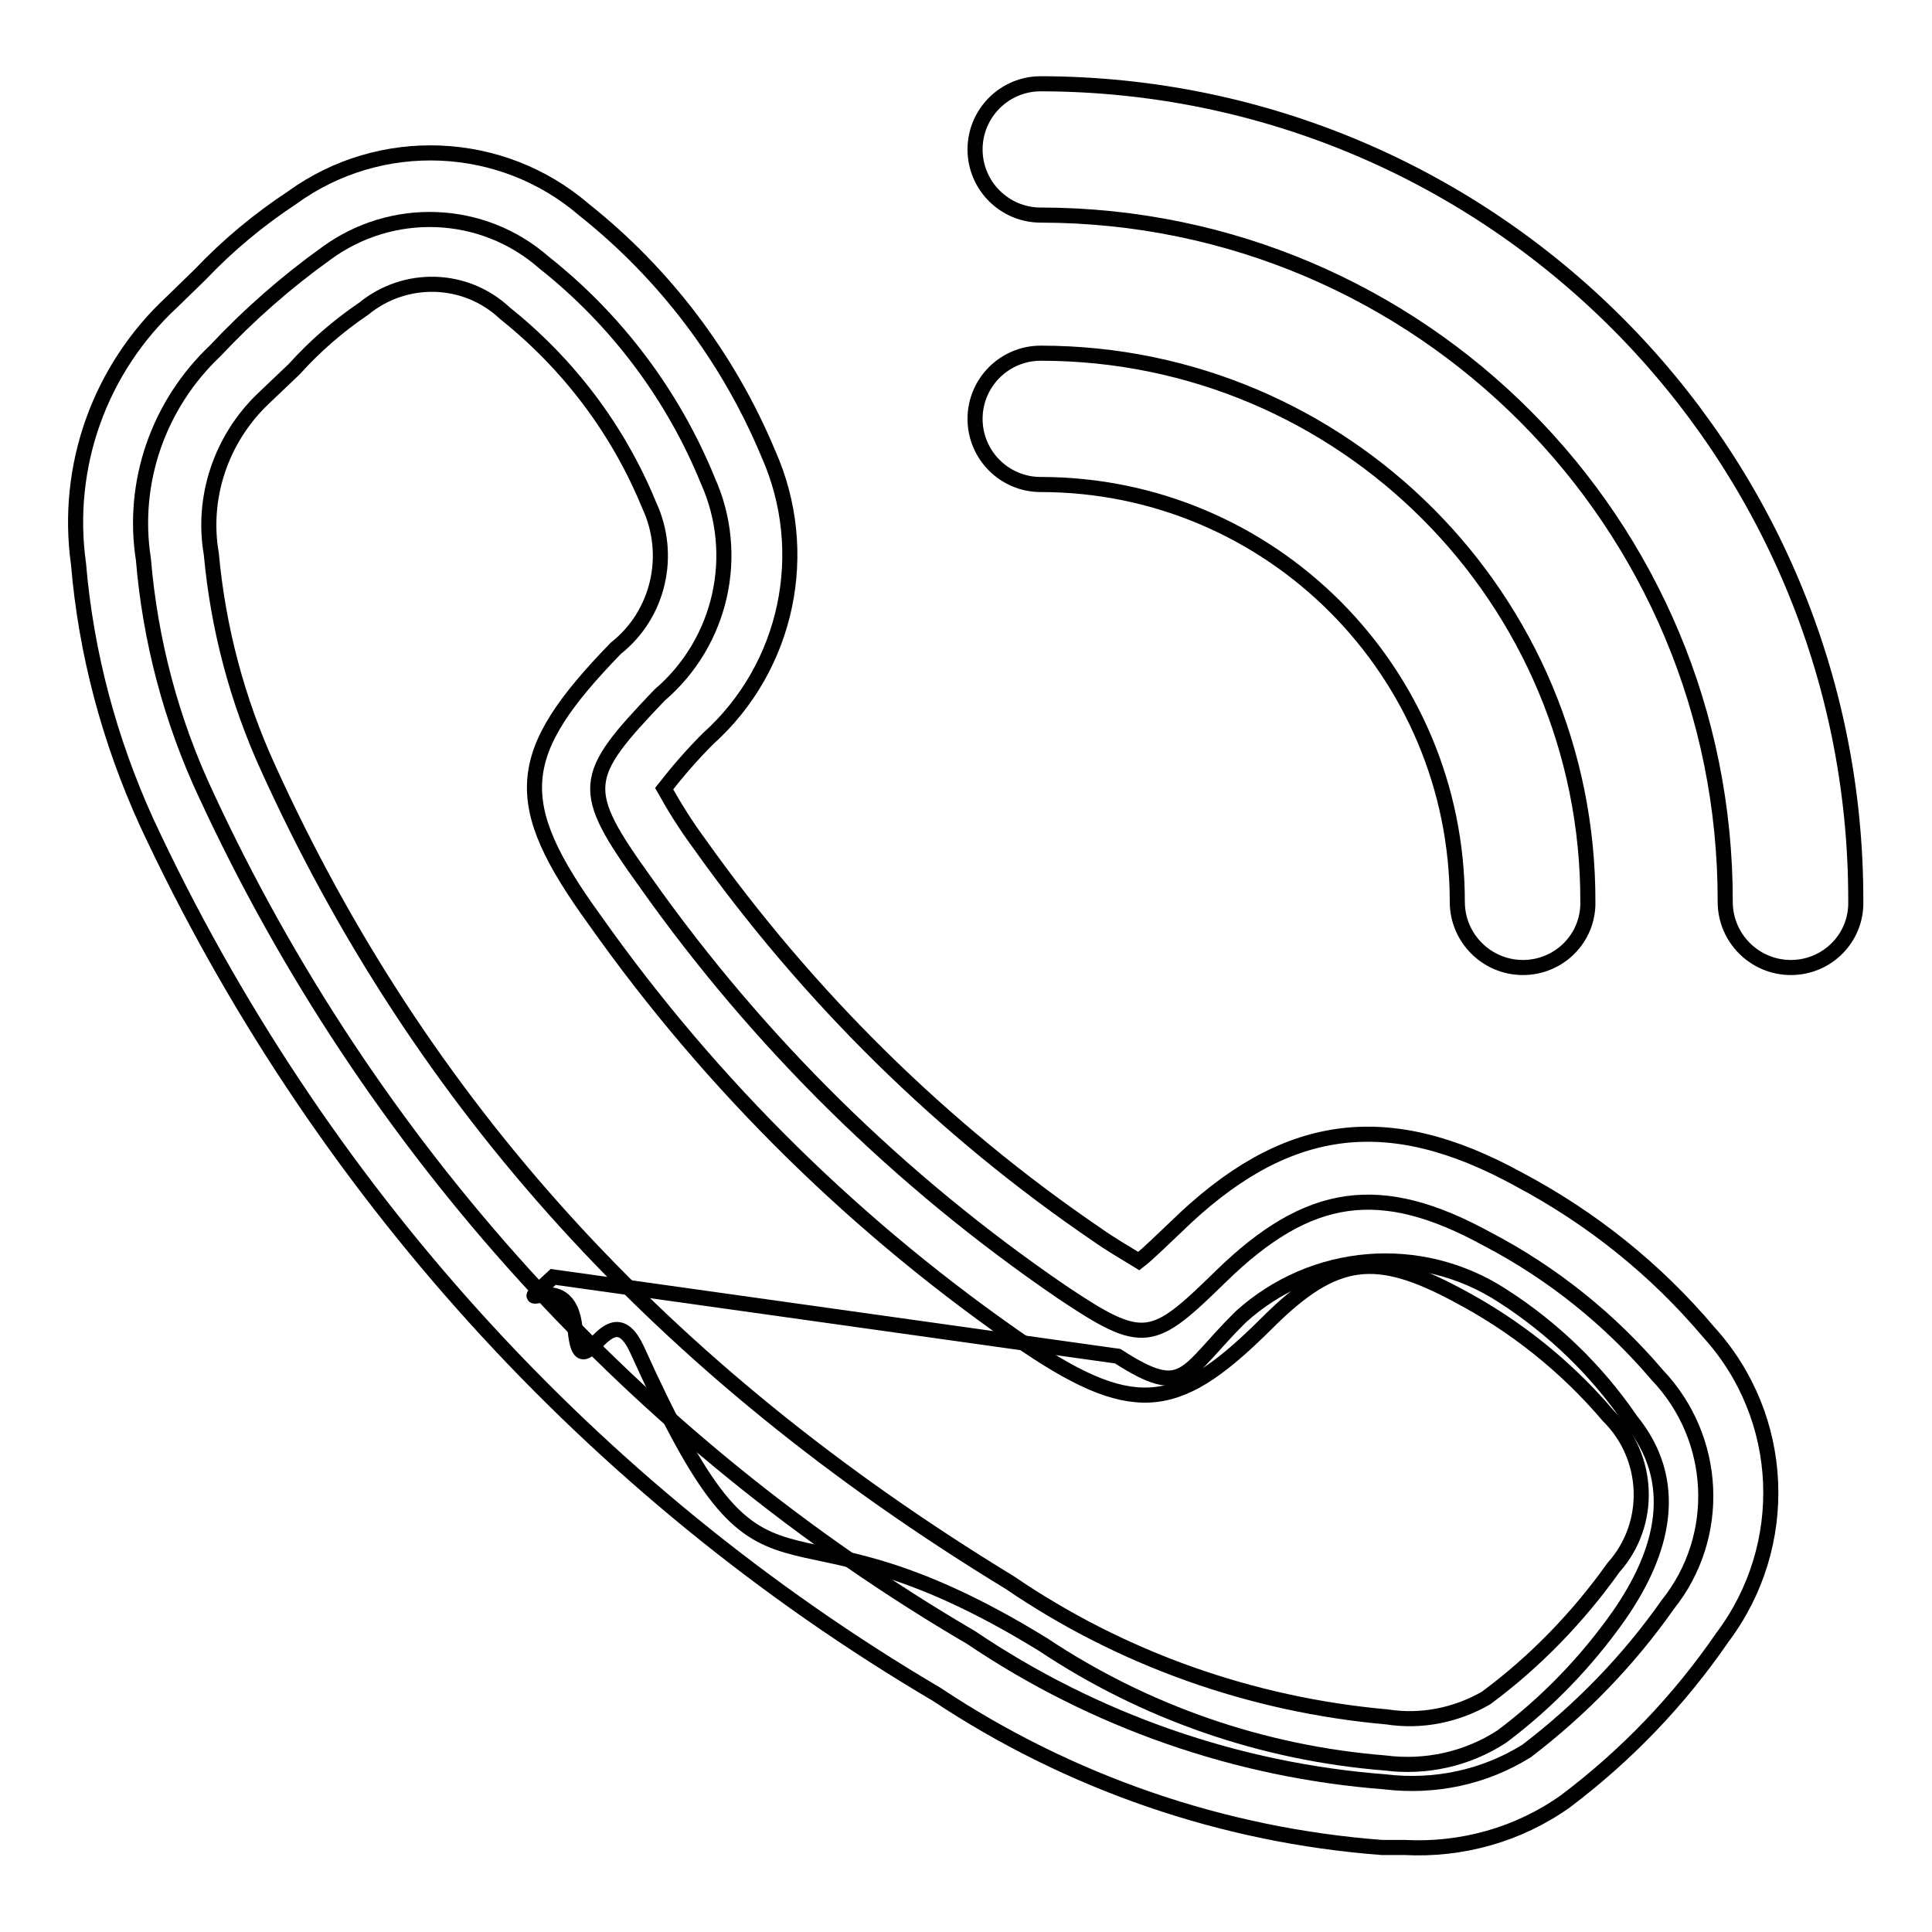 <?xml version="1.0" encoding="utf-8"?>
<!-- Svg Vector Icons : http://www.onlinewebfonts.com/icon -->
<!DOCTYPE svg PUBLIC "-//W3C//DTD SVG 1.1//EN" "http://www.w3.org/Graphics/SVG/1.1/DTD/svg11.dtd">
<svg version="1.1" xmlns="http://www.w3.org/2000/svg" xmlns:xlink="http://www.w3.org/1999/xlink" x="0px" y="0px" viewBox="0 0 256 256" enable-background="new 0 0 256 256" xml:space="preserve">
<g> <path stroke-width="2" fill-opacity="0" stroke="#000000"  d="M183.5,236.1c-19.6-1.5-38.5-8.1-54.8-19.1c-44.4-26-79.8-65-101.4-111.7c-4.6-9.8-7.4-20.4-8.3-31.2 c-1.6-10.2,2-20.5,9.5-27.6c4.5-4.8,9.4-9.1,14.7-12.9c8.7-6.4,20.7-6,28.9,1.2c9.6,7.6,17.1,17.6,21.7,28.9 c4.4,9.8,1.8,21.4-6.4,28.4C77,103,76.6,104.5,85.6,117c15,21.2,33.6,39.5,55.1,54.2c10.9,7.3,12,6.8,21.1-2.1 c11.6-11.3,21.1-12.7,35.3-4.9c8.6,4.5,16.2,10.6,22.5,18c8,8.4,8.6,21.4,1.4,30.4c-5.2,7.4-11.5,13.9-18.7,19.4 C196.7,235.5,190.1,236.9,183.5,236.1L183.5,236.1z"/> <path stroke-width="2" fill-opacity="0" stroke="#000000"  d="M148.1,179.7c9,5.8,8.7,2.3,16.3-5.2c9.6-8.7,23.8-9.9,34.7-2.8c6.7,4.3,12.5,9.9,17,16.5 c6.6,8.1,4.4,17.3-1.6,25.9c-4.3,6.1-9.5,11.5-15.5,16c-4.6,3-10.1,4.2-15.5,3.5c-16.2-1.3-31.8-6.7-45.3-15.7 c-36.9-22.7-35.8,0.7-53.8-39.1c-3.8-8.2-7.4,6.2-8.2-2.7c-0.8-9-9.7-0.7-2.9-6.9L148.1,179.7z"/> <path stroke-width="2" fill-opacity="0" stroke="#000000"  d="M186.1,244.8h-3c-21.1-1.6-41.4-8.6-59-20.3c-45.8-27-82.3-67.4-104.7-115.6c-4.9-10.8-8-22.3-9-34.2 C8.6,61.8,13.2,48.9,22.8,40l3.7-3.6c3.7-3.9,7.8-7.3,12.2-10.2c11.7-8.5,27.8-7.8,38.7,1.6c10.7,8.5,19.1,19.6,24.4,32.3 c5.8,13,2.6,28.3-8,37.8c-2.1,2.1-4,4.3-5.8,6.6c1.4,2.5,2.9,4.9,4.6,7.2c14.4,20.3,32.3,38,52.9,52c1.7,1.2,3.6,2.3,5.4,3.4 c1.3-1,3.5-3.2,4.9-4.5c14.3-14,27.9-16,45.5-6.3c9.6,5.1,18.1,11.9,25.1,20.2c10.3,11.3,11,28.3,1.8,40.5 c-5.7,8.3-12.7,15.6-20.8,21.7C201.2,243.1,193.7,245.2,186.1,244.8z M183.8,227.5c4.5,0.7,9.1-0.2,13.1-2.5 c6.5-4.8,12.2-10.7,16.9-17.3c5.2-5.8,4.8-14.7-0.7-20.1c-5.6-6.6-12.4-12-20-16c-10.8-5.8-16.2-5.2-25,3.5 c-11.6,11.6-17.3,13.1-32,3.2C113.8,163,94.4,144,78.8,121.9c-11.3-15.6-10.8-22,2.8-36c5.7-4.5,7.5-12.4,4.4-19 c-4.1-10-10.7-18.7-19.1-25.4c-5.2-4.9-13.2-5.1-18.7-0.6c-3.4,2.3-6.5,5-9.2,8l-4.2,4c-5.5,5.3-8.1,13-6.8,20.5 c0.9,9.8,3.4,19.3,7.5,28.3c20.2,44.5,52,79.8,98.3,108C148.6,219.8,165.8,225.9,183.8,227.5L183.8,227.5z M201.8,128.2 c-4.8,0-8.7-3.9-8.7-8.7l0,0c0-30.5-24.7-55.3-55.2-55.3l0,0c-4.8,0-8.7-3.9-8.7-8.7s3.9-8.7,8.7-8.7c40.1,0,72.6,32.6,72.5,72.7 l0,0C210.5,124.3,206.6,128.2,201.8,128.2L201.8,128.2L201.8,128.2z"/> <path stroke-width="2" fill-opacity="0" stroke="#000000"  d="M237.3,128.2c-4.8,0-8.7-3.9-8.7-8.7l0,0c0.1-50.2-40.4-90.9-90.6-91c0,0-0.1,0-0.1,0 c-4.8,0-8.7-3.9-8.7-8.7s3.9-8.7,8.7-8.7c59.7,0.1,108.1,48.5,108,108.3c0,0,0,0.1,0,0.1C246,124.3,242.1,128.2,237.3,128.2 L237.3,128.2z"/></g>
</svg>
